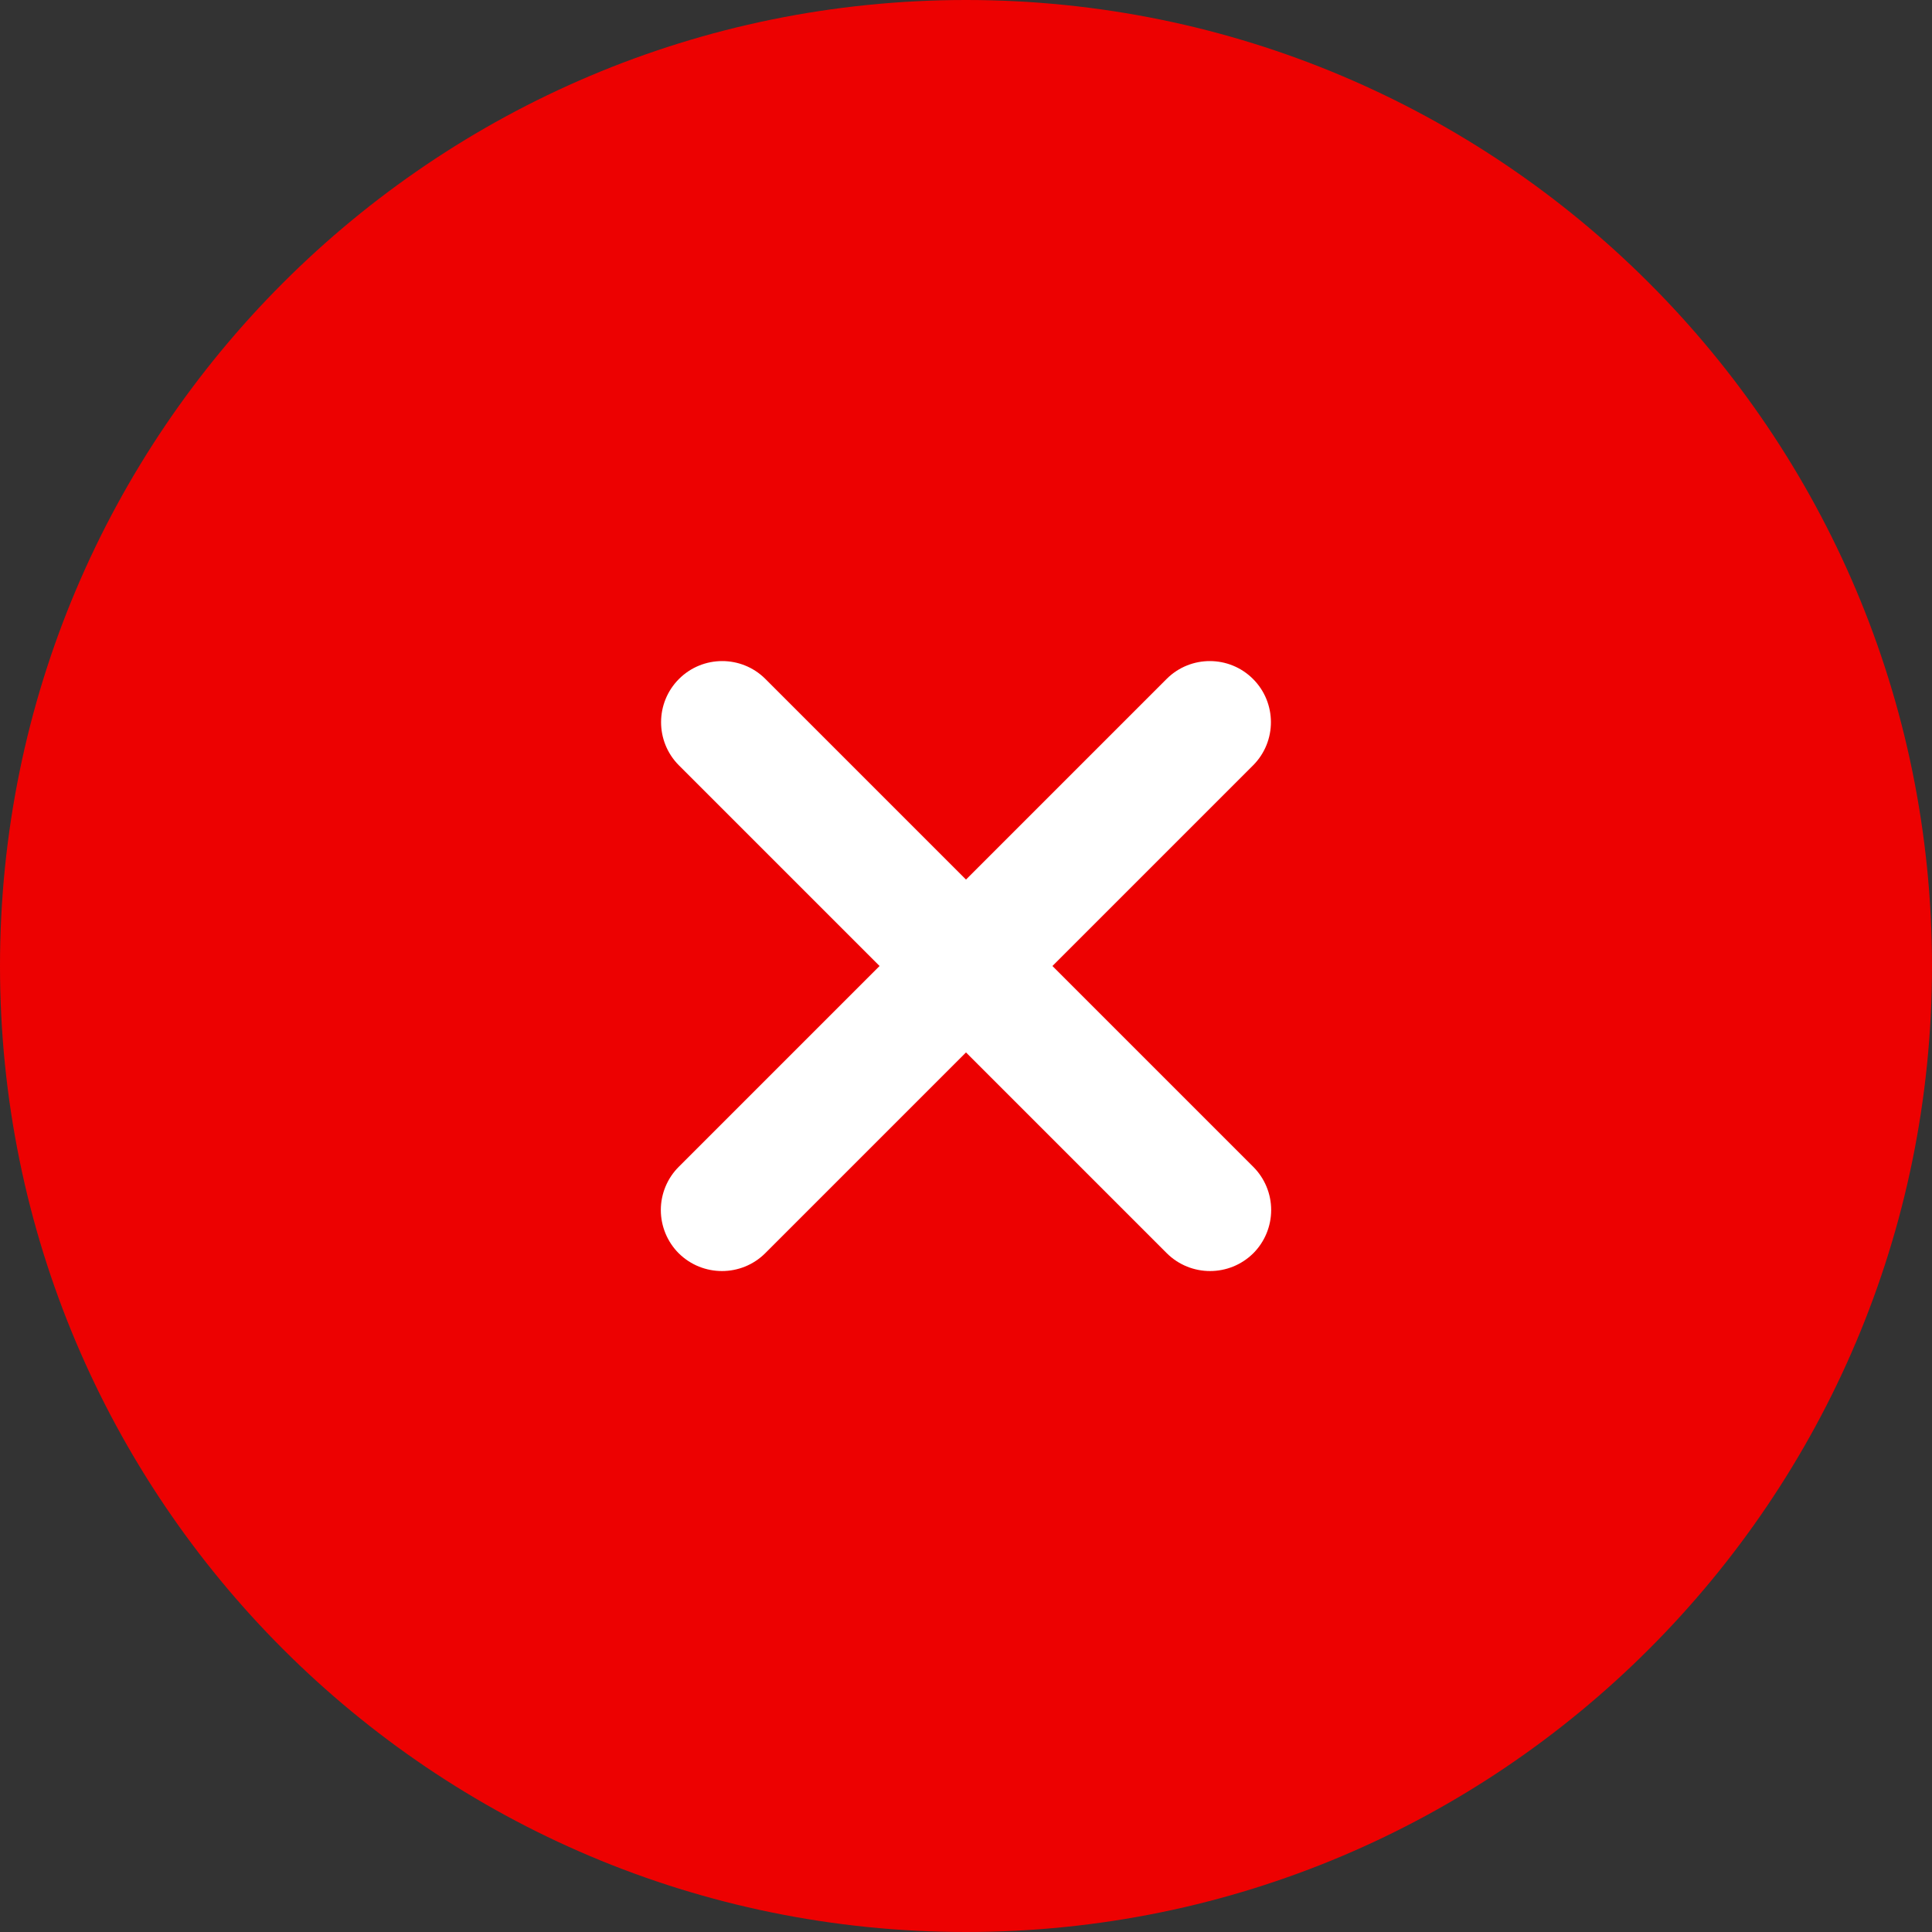 <svg width="23" height="23" viewBox="0 0 23 23" fill="none" xmlns="http://www.w3.org/2000/svg">
<rect x="0" y="0" width="23" height="23" fill="#333333" stroke="none"/>
<circle cx="11.499" cy="11.5" r="5.905" fill="white"/>
<path d="M11.5 0C5.149 0 0 5.149 0 11.5C0 17.851 5.149 23 11.5 23C17.851 23 23 17.851 23 11.5C23 5.149 17.851 0 11.5 0ZM14.92 13.891C15.056 14.027 15.133 14.212 15.133 14.405C15.133 14.598 15.056 14.784 14.92 14.92C14.635 15.202 14.176 15.202 13.891 14.92L11.5 12.529L9.109 14.92C8.825 15.202 8.365 15.202 8.08 14.92C7.944 14.784 7.867 14.598 7.867 14.405C7.867 14.212 7.944 14.027 8.08 13.891L10.471 11.5L8.08 9.109C7.799 8.825 7.8 8.366 8.083 8.083C8.366 7.8 8.825 7.799 9.109 8.08L11.5 10.471L13.891 8.08C14.175 7.799 14.634 7.8 14.917 8.083C15.2 8.366 15.201 8.825 14.92 9.109L12.529 11.5L14.92 13.891Z" fill="#ED0101"/>
</svg>
